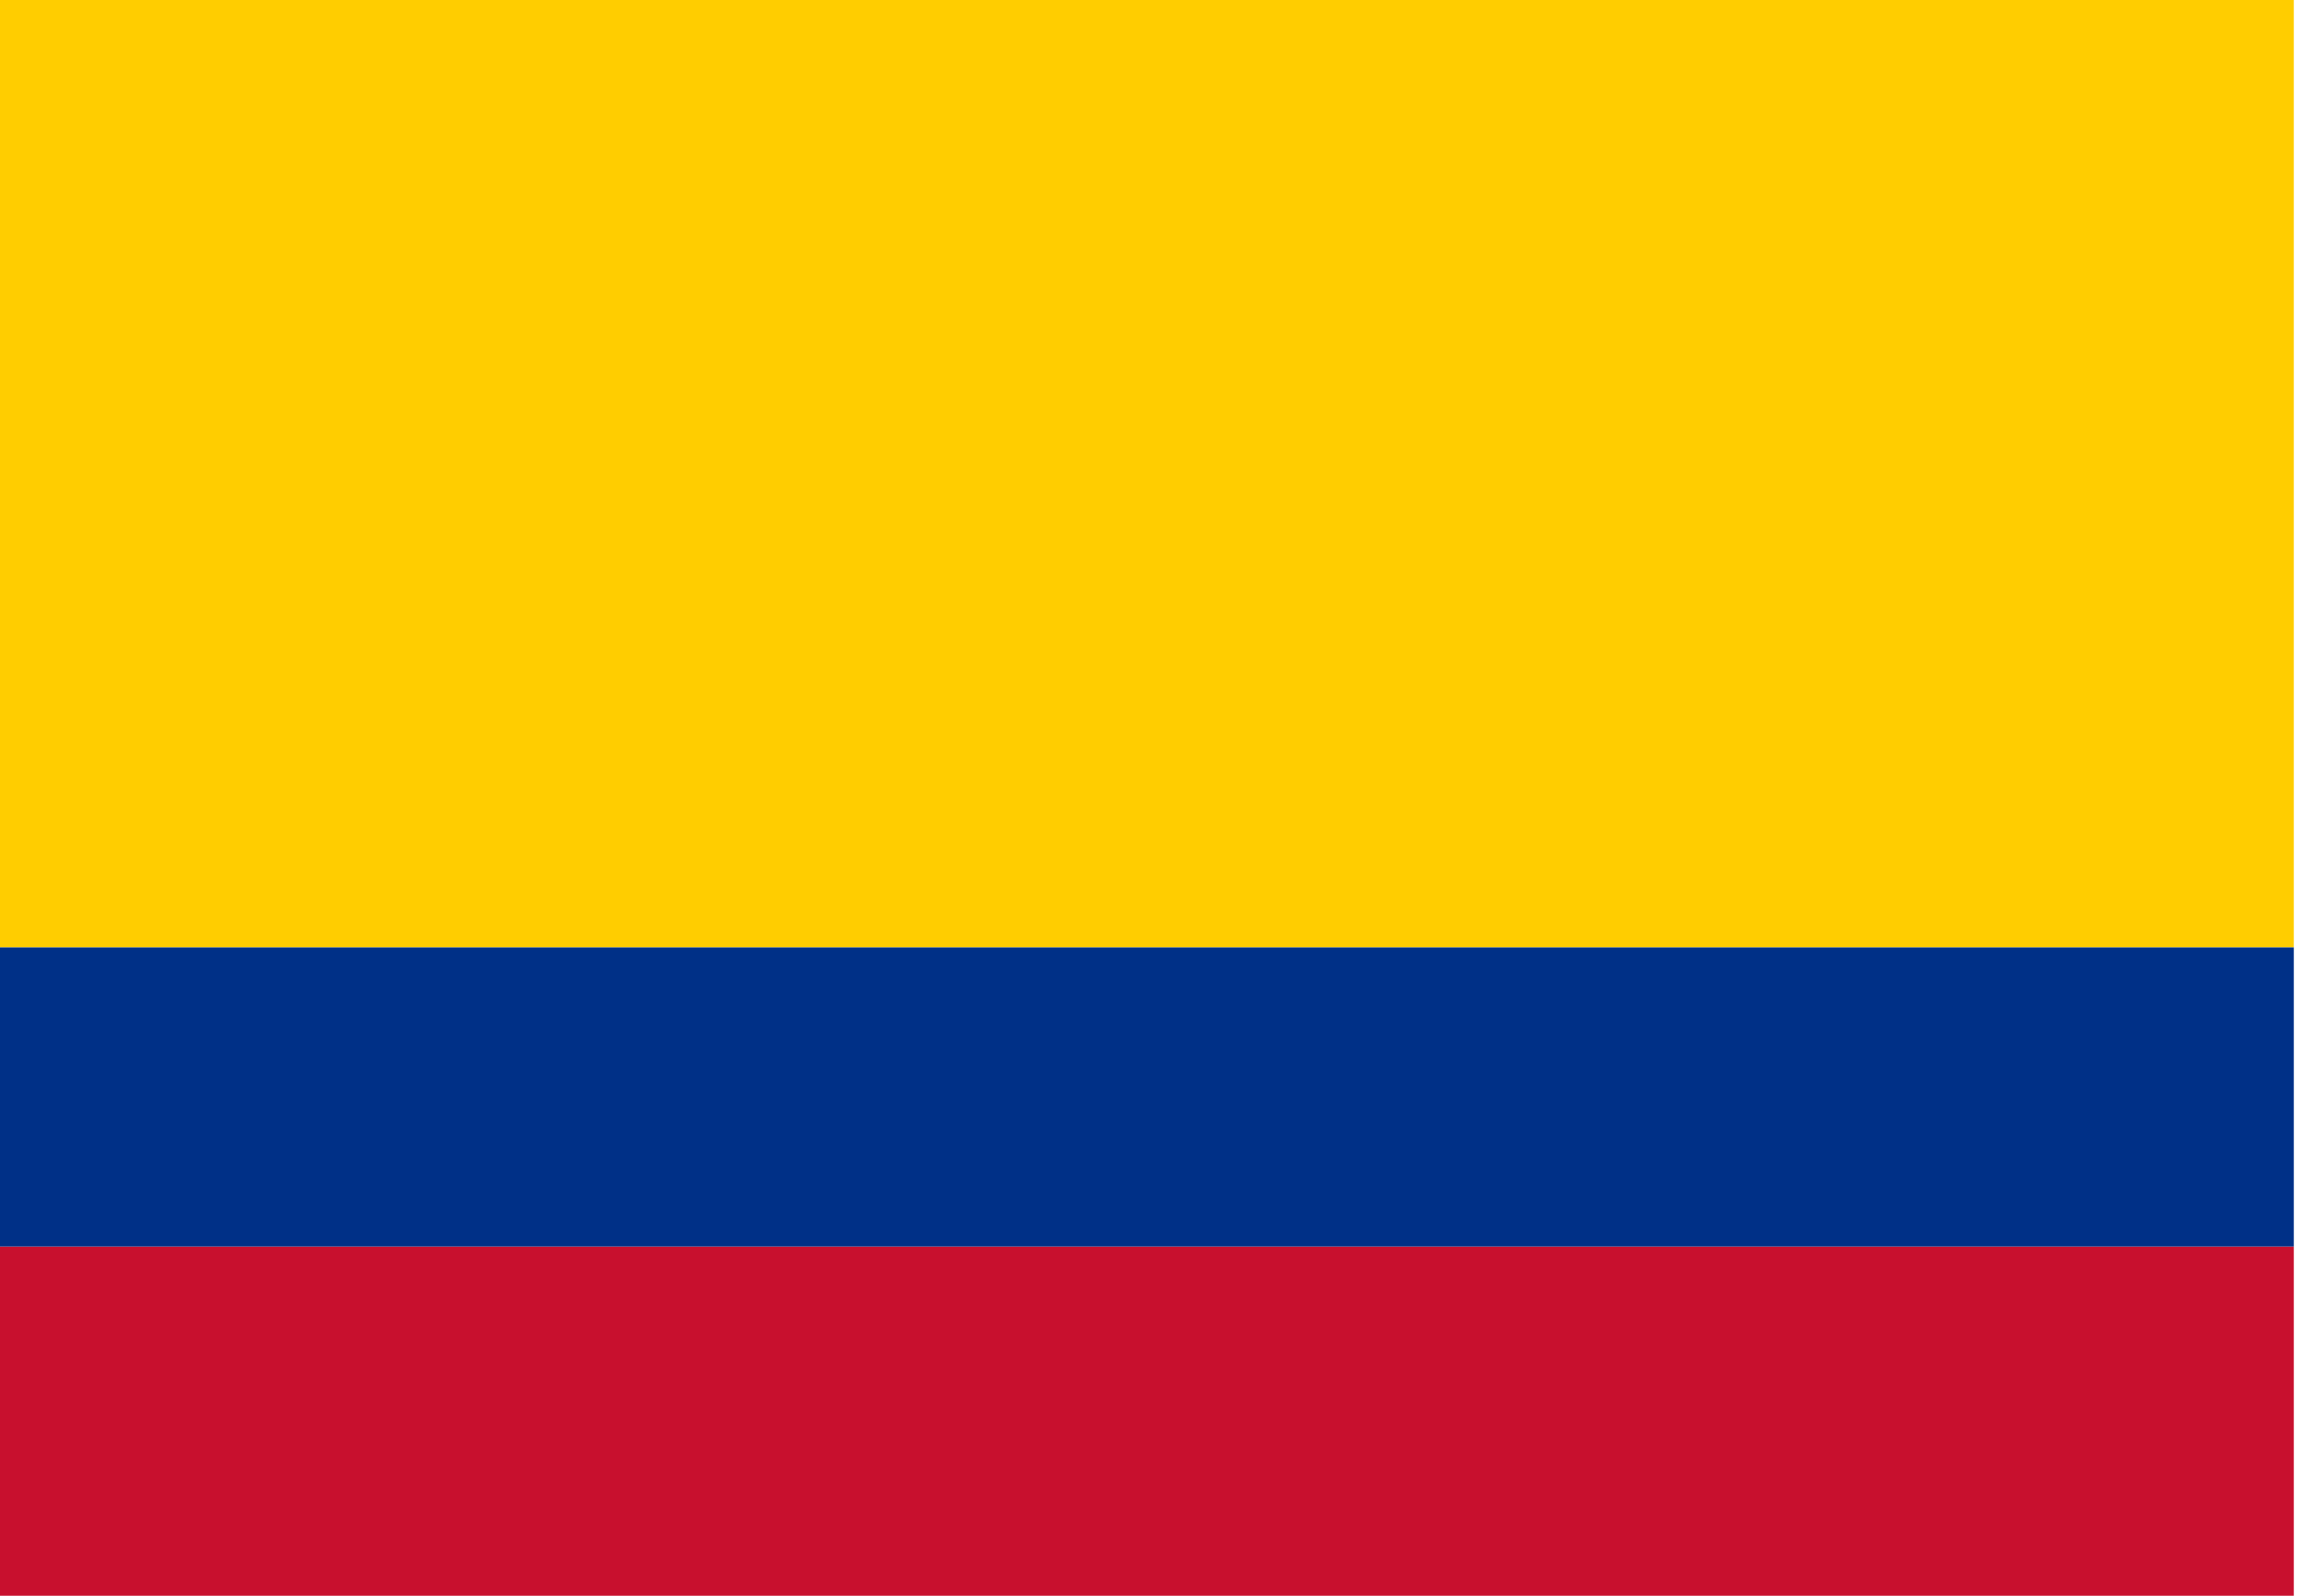 <svg width="32" height="22" viewBox="0 0 32 22" fill="none" xmlns="http://www.w3.org/2000/svg">
<path d="M0 0H31.625V13.062H0V0Z" fill="#FFCD00"/>
<rect y="13.062" width="31.625" height="4.125" fill="#003087"/>
<rect y="17.188" width="31.625" height="4.812" fill="#C8102E"/>
</svg>
